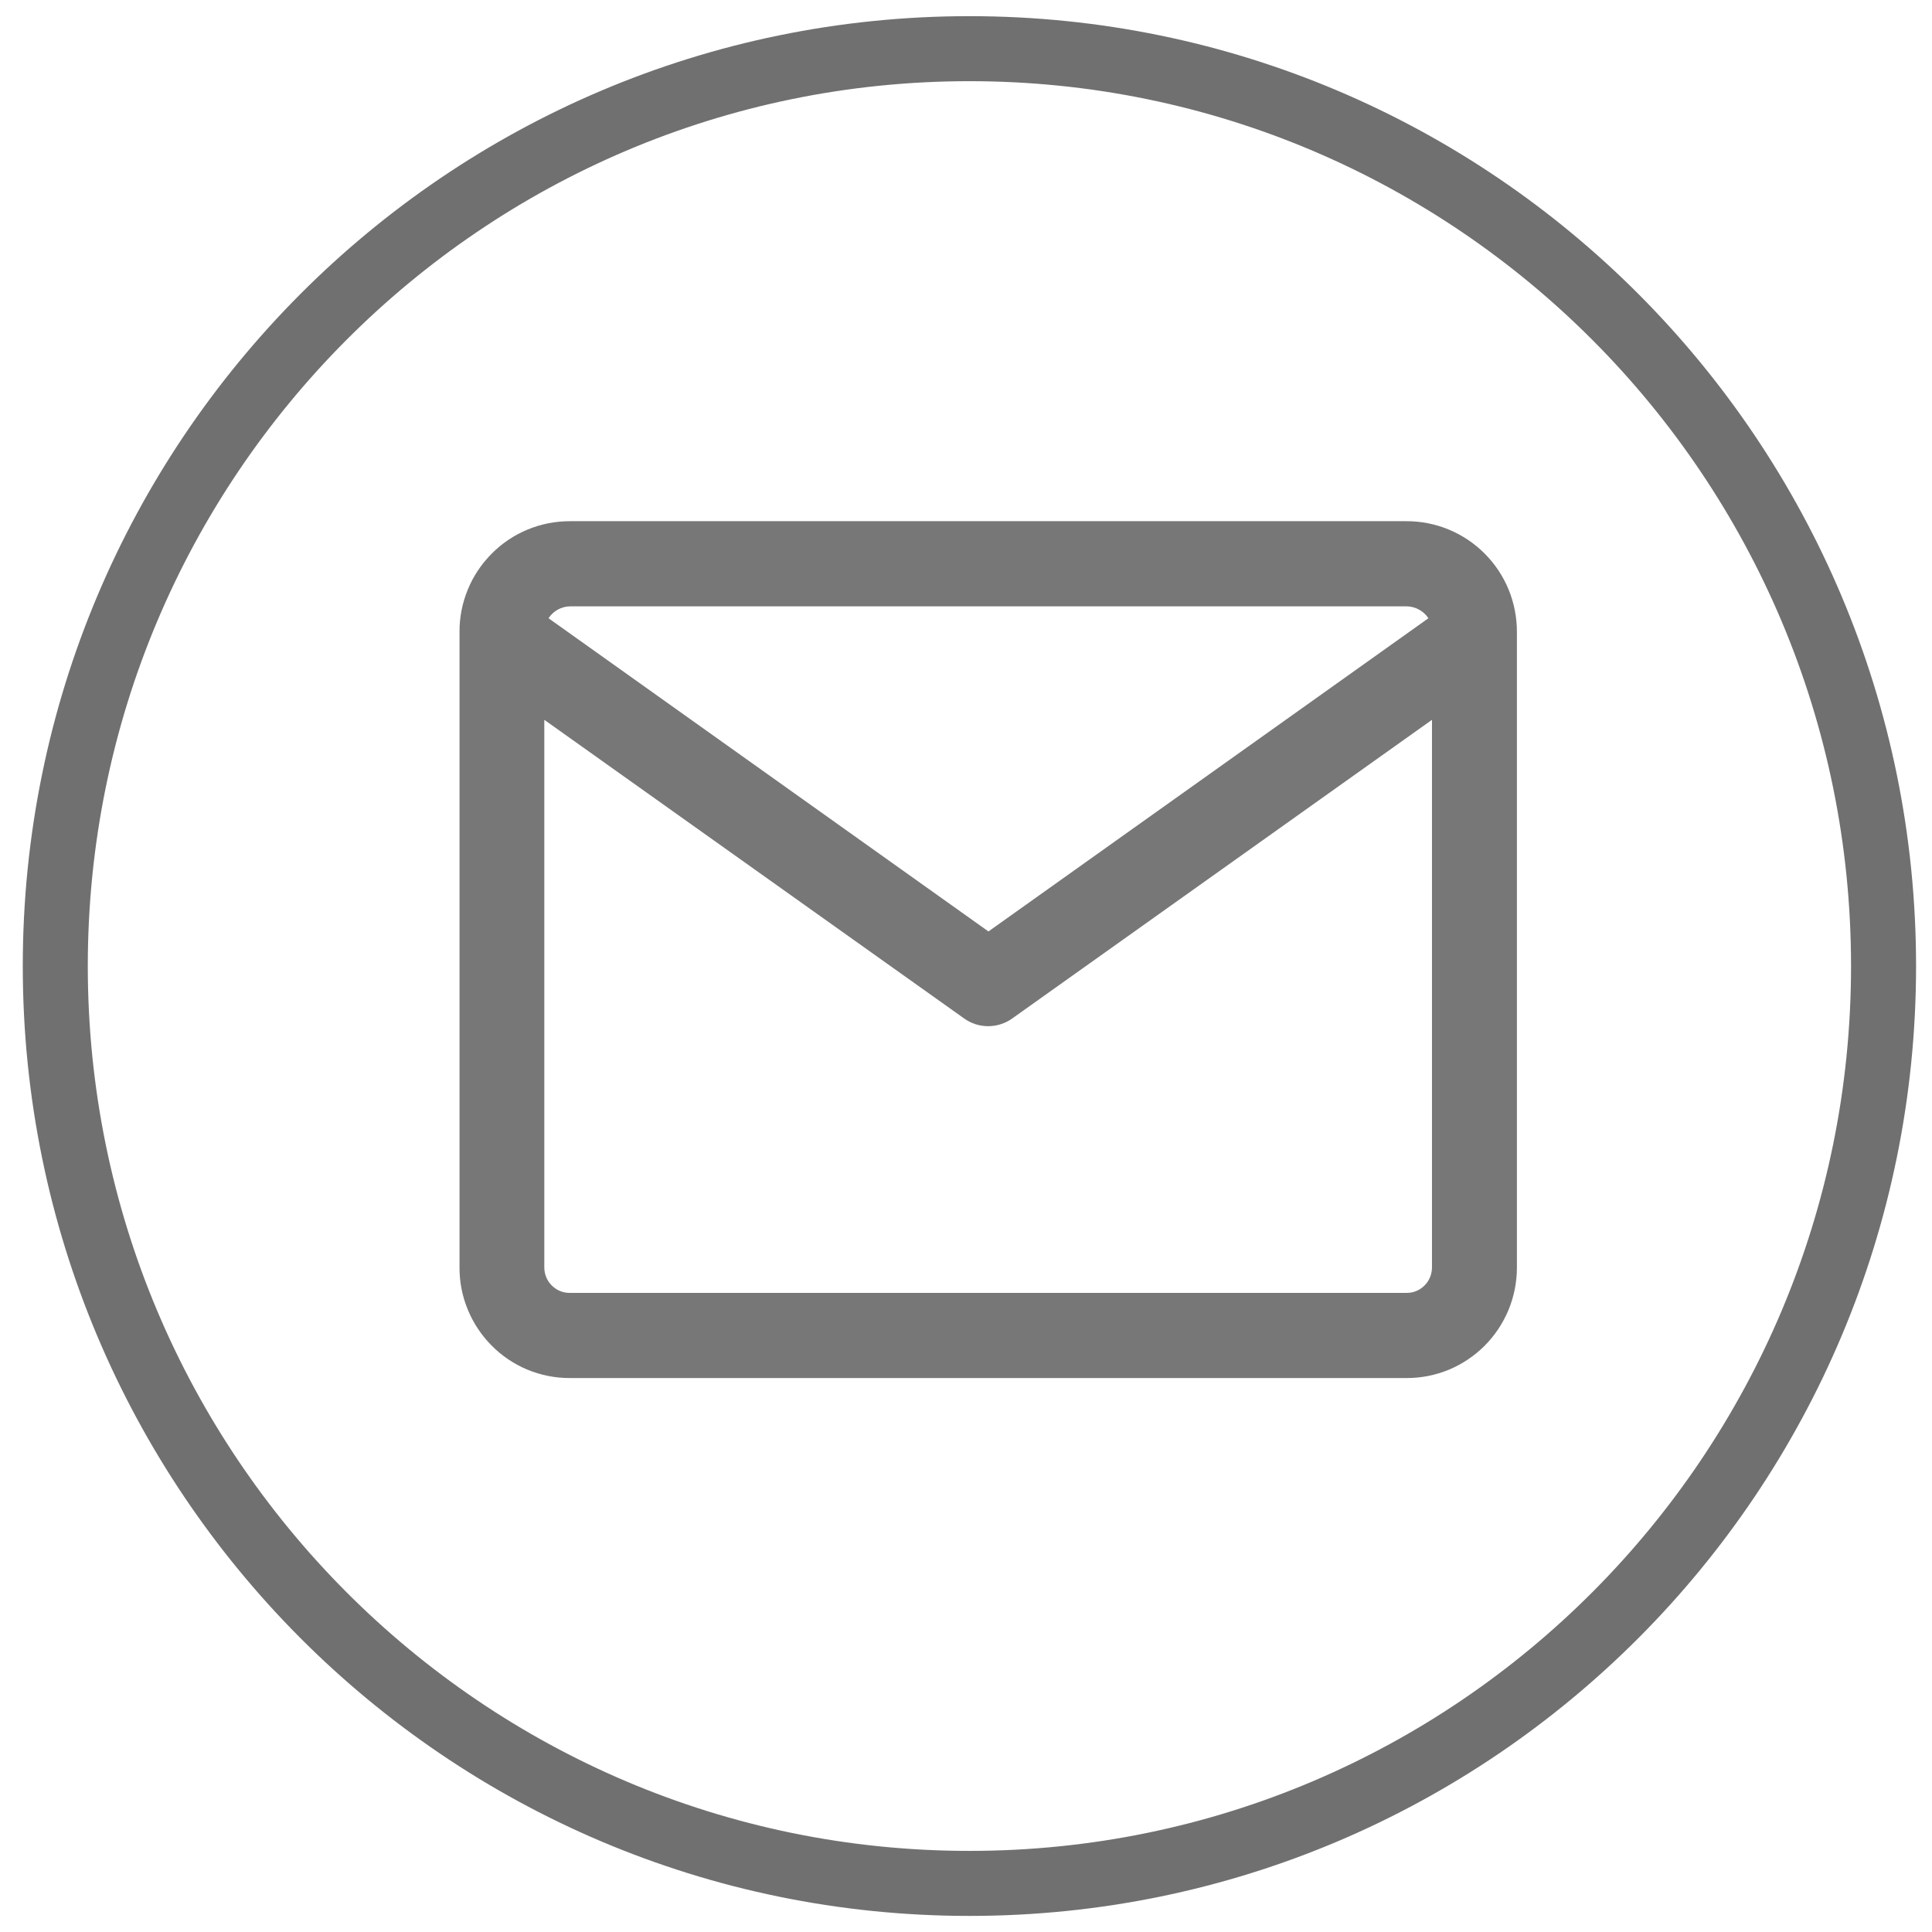 <svg width="26" height="26" viewBox="0 0 26 26" fill="none" xmlns="http://www.w3.org/2000/svg">
<g clip-path="url(#clip0_3964_61093)">
<path d="M13.046 25.346C19.84 25.346 25.348 19.819 25.348 13.001C25.348 6.182 19.84 0.655 13.046 0.655C6.252 0.655 0.744 6.182 0.744 13.001C0.744 19.819 6.252 25.346 13.046 25.346Z" stroke="#707070" stroke-width="0.875"/>
<path d="M18.932 7.014H7.668C7.473 7.014 7.28 7.052 7.099 7.127C6.919 7.202 6.755 7.311 6.618 7.45C6.48 7.588 6.37 7.752 6.296 7.933C6.221 8.114 6.183 8.308 6.184 8.503V17.056C6.183 17.252 6.221 17.446 6.296 17.626C6.37 17.807 6.48 17.971 6.618 18.11C6.755 18.248 6.919 18.358 7.099 18.433C7.28 18.507 7.473 18.546 7.668 18.545H18.93C19.125 18.546 19.318 18.507 19.498 18.433C19.678 18.358 19.842 18.248 19.98 18.11C20.118 17.971 20.227 17.807 20.302 17.626C20.376 17.446 20.414 17.252 20.414 17.056V8.503C20.414 8.308 20.376 8.114 20.302 7.933C20.227 7.752 20.118 7.588 19.98 7.45C19.842 7.311 19.678 7.202 19.498 7.127C19.318 7.052 19.125 7.014 18.93 7.014H18.932ZM7.67 8.16H18.932C18.99 8.161 19.047 8.176 19.097 8.204C19.148 8.232 19.191 8.271 19.223 8.32L13.302 12.535L7.382 8.32C7.413 8.272 7.456 8.232 7.506 8.204C7.557 8.176 7.613 8.161 7.67 8.16ZM18.932 17.399H7.668C7.623 17.4 7.578 17.391 7.537 17.374C7.495 17.357 7.457 17.331 7.425 17.299C7.393 17.267 7.368 17.23 7.351 17.188C7.334 17.146 7.325 17.101 7.325 17.056V9.687L12.972 13.704C13.066 13.773 13.181 13.81 13.298 13.81C13.415 13.81 13.53 13.773 13.625 13.704L19.271 9.687V17.056C19.271 17.101 19.262 17.146 19.245 17.188C19.228 17.23 19.203 17.267 19.171 17.299C19.139 17.331 19.101 17.357 19.06 17.374C19.018 17.391 18.973 17.4 18.928 17.399H18.932Z" fill="#777777"/>
</g>
<defs>
<clipPath id="clip0_3964_61093">
<rect width="25.909" height="26" fill="white" transform="translate(0.092)"/>
</clipPath>
</defs>
</svg>
